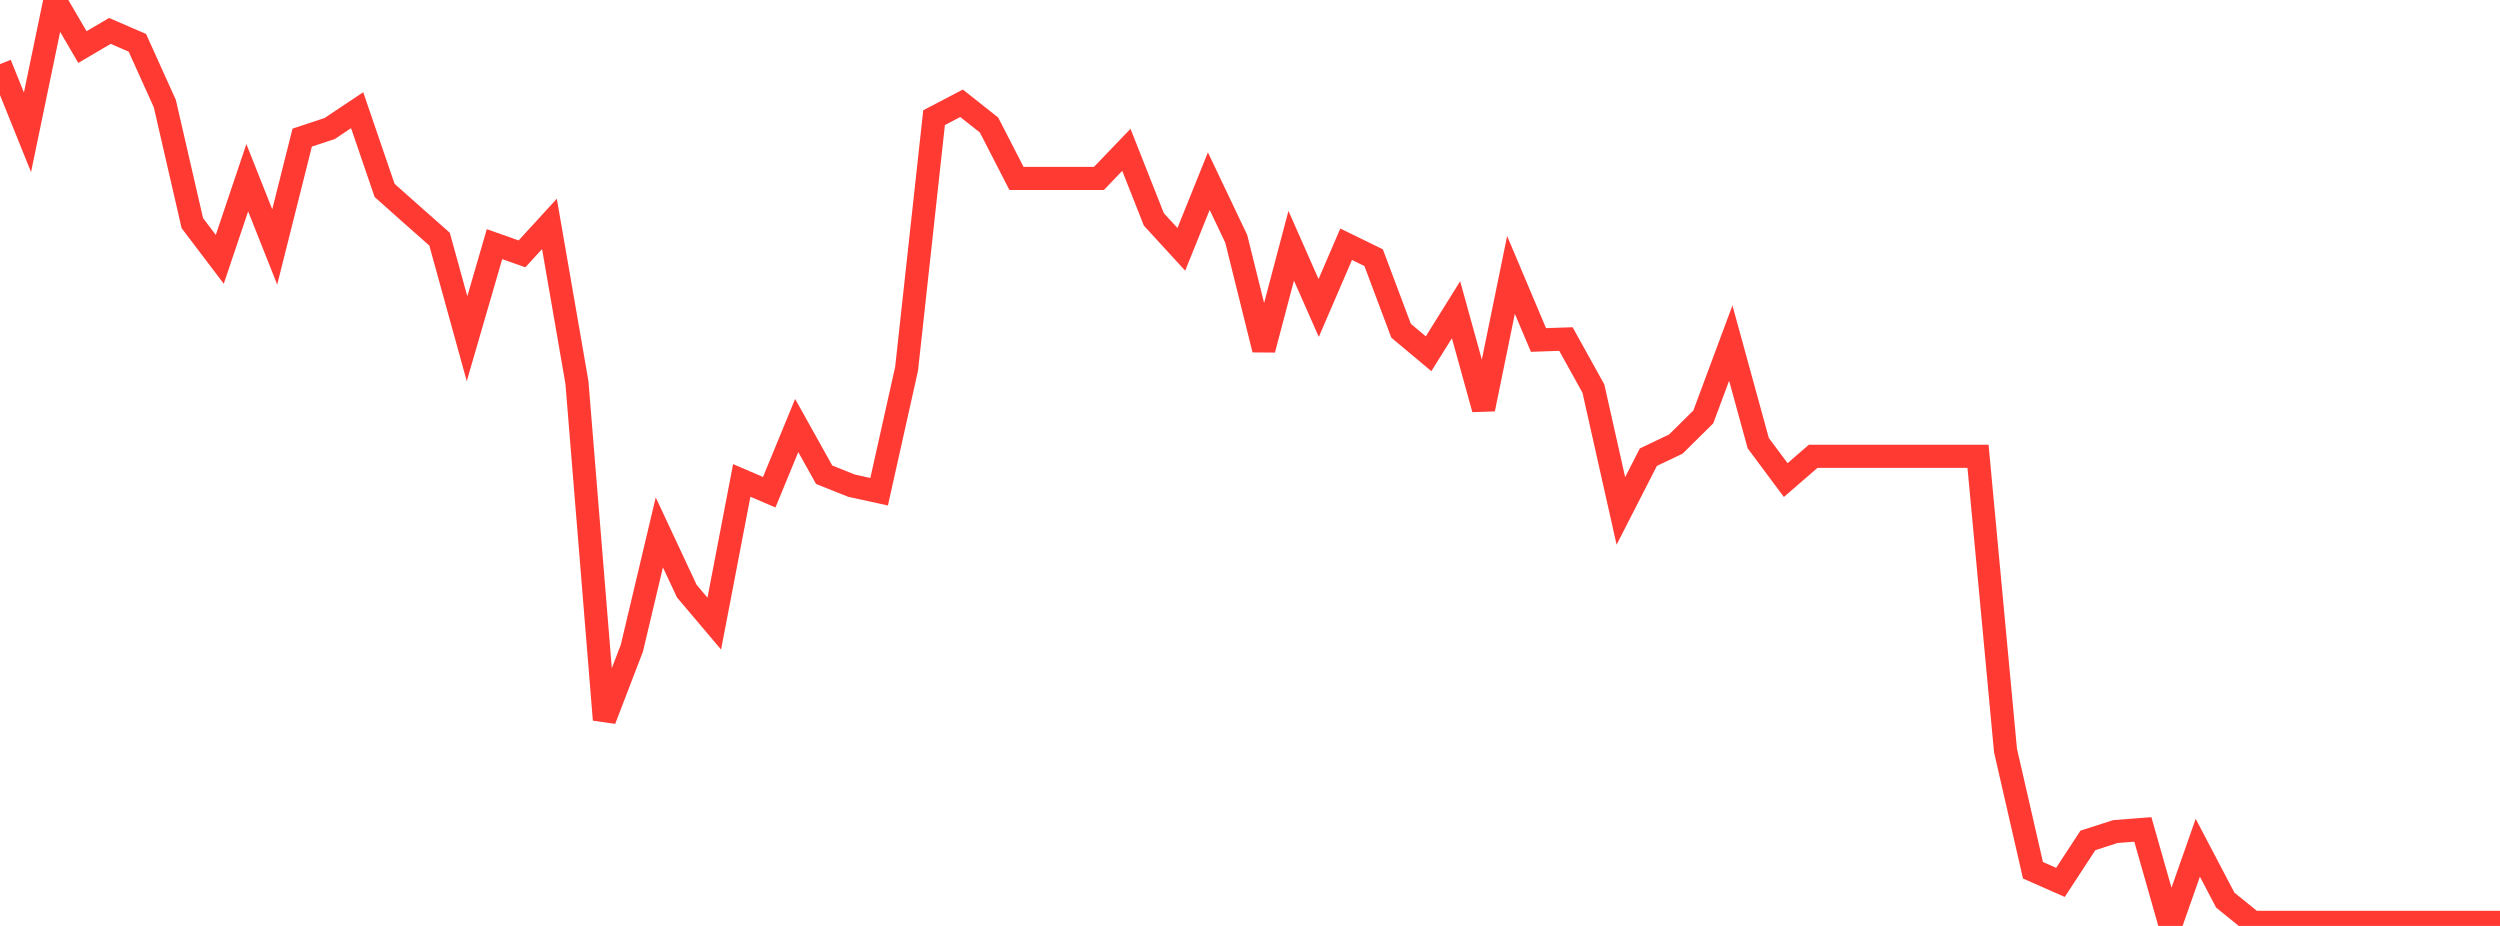 <?xml version="1.0" standalone="no"?>
<!DOCTYPE svg PUBLIC "-//W3C//DTD SVG 1.1//EN" "http://www.w3.org/Graphics/SVG/1.1/DTD/svg11.dtd">

<svg width="135" height="50" viewBox="0 0 135 50" preserveAspectRatio="none" 
  xmlns="http://www.w3.org/2000/svg"
  xmlns:xlink="http://www.w3.org/1999/xlink">


<polyline points="0.0, 3.463 1.484, 7.145 2.967, 0.0 4.451, 2.542 5.934, 1.669 7.418, 2.312 8.901, 5.595 10.385, 12.047 11.868, 14.004 13.352, 9.596 14.835, 13.335 16.319, 7.431 17.802, 6.94 19.286, 5.95 20.769, 10.283 22.253, 11.603 23.736, 12.914 25.22, 18.29 26.703, 13.184 28.187, 13.709 29.67, 12.091 31.154, 20.649 32.637, 38.865 34.121, 35.002 35.604, 28.75 37.088, 31.923 38.571, 33.674 40.055, 25.943 41.538, 26.58 43.022, 22.978 44.505, 25.636 45.989, 26.229 47.473, 26.553 48.956, 19.913 50.44, 6.353 51.923, 5.577 53.407, 6.75 54.89, 9.636 56.374, 9.636 57.857, 9.636 59.341, 9.636 60.824, 8.091 62.308, 11.847 63.791, 13.465 65.275, 9.782 66.758, 12.898 68.242, 18.88 69.725, 13.271 71.209, 16.63 72.692, 13.19 74.176, 13.914 75.659, 17.861 77.143, 19.102 78.626, 16.726 80.11, 22.091 81.593, 14.844 83.077, 18.359 84.56, 18.308 86.044, 20.984 87.527, 27.59 89.011, 24.688 90.495, 23.98 91.978, 22.514 93.462, 18.527 94.945, 23.93 96.429, 25.924 97.912, 24.64 99.396, 24.64 100.879, 24.64 102.363, 24.64 103.846, 24.64 105.33, 24.64 106.813, 24.64 108.297, 40.525 109.78, 46.994 111.264, 47.649 112.747, 45.382 114.231, 44.904 115.714, 44.789 117.198, 50.0 118.681, 45.778 120.165, 48.607 121.648, 49.809 123.132, 49.809 124.615, 49.809 126.099, 49.809 127.582, 49.809 129.066, 49.809 130.549, 49.809 132.033, 49.809 133.516, 49.809 135.0, 49.809" fill="none" stroke="#ff3a33" stroke-width="1.25"/>

</svg>